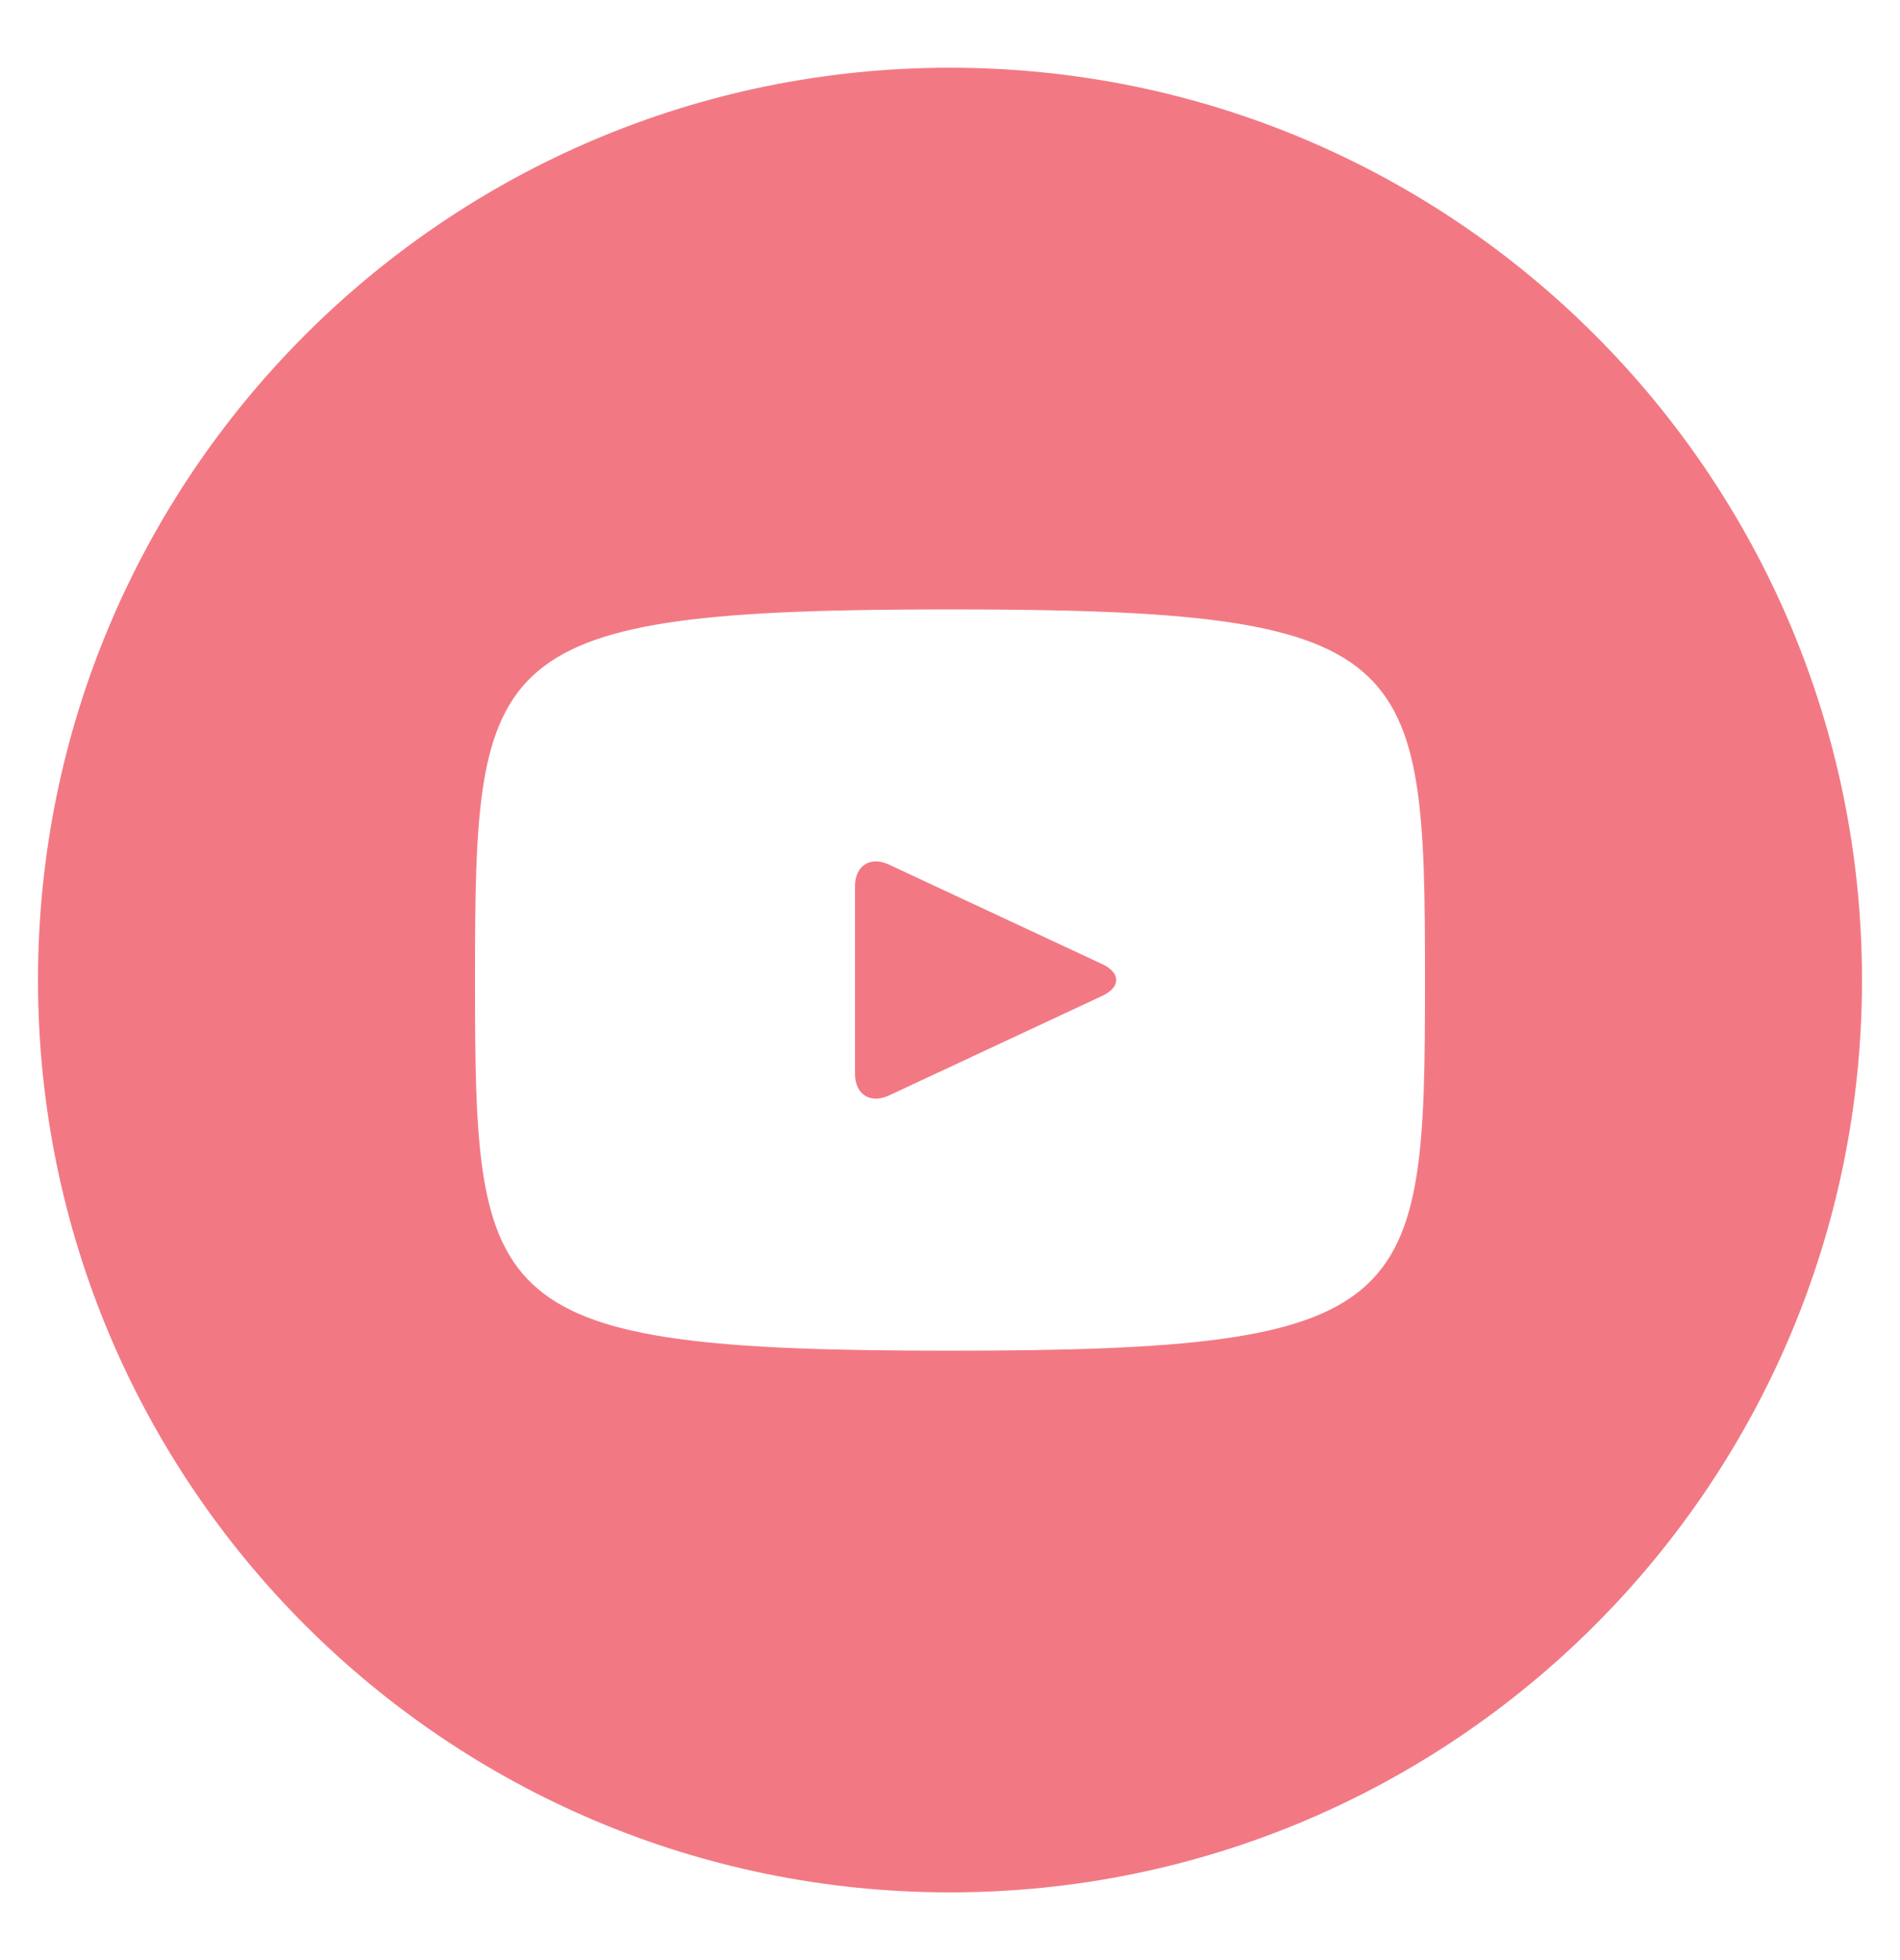 <svg xmlns="http://www.w3.org/2000/svg" fill="none" viewBox="0 0 32 33" height="33" width="32">
<path fill="#F27984" d="M18.565 16.232L14.971 14.556C14.658 14.41 14.4 14.573 14.4 14.92V18.079C14.4 18.426 14.658 18.589 14.971 18.444L18.563 16.767C18.878 16.62 18.878 16.38 18.565 16.232ZM16 1.14C7.517 1.14 0.64 8.016 0.64 16.5C0.64 24.983 7.517 31.86 16 31.86C24.483 31.86 31.36 24.983 31.36 16.5C31.36 8.016 24.483 1.14 16 1.14ZM16 22.74C8.138 22.74 8 22.031 8 16.5C8 10.968 8.138 10.26 16 10.26C23.862 10.26 24 10.968 24 16.5C24 22.031 23.862 22.74 16 22.74Z"></path>
</svg>
